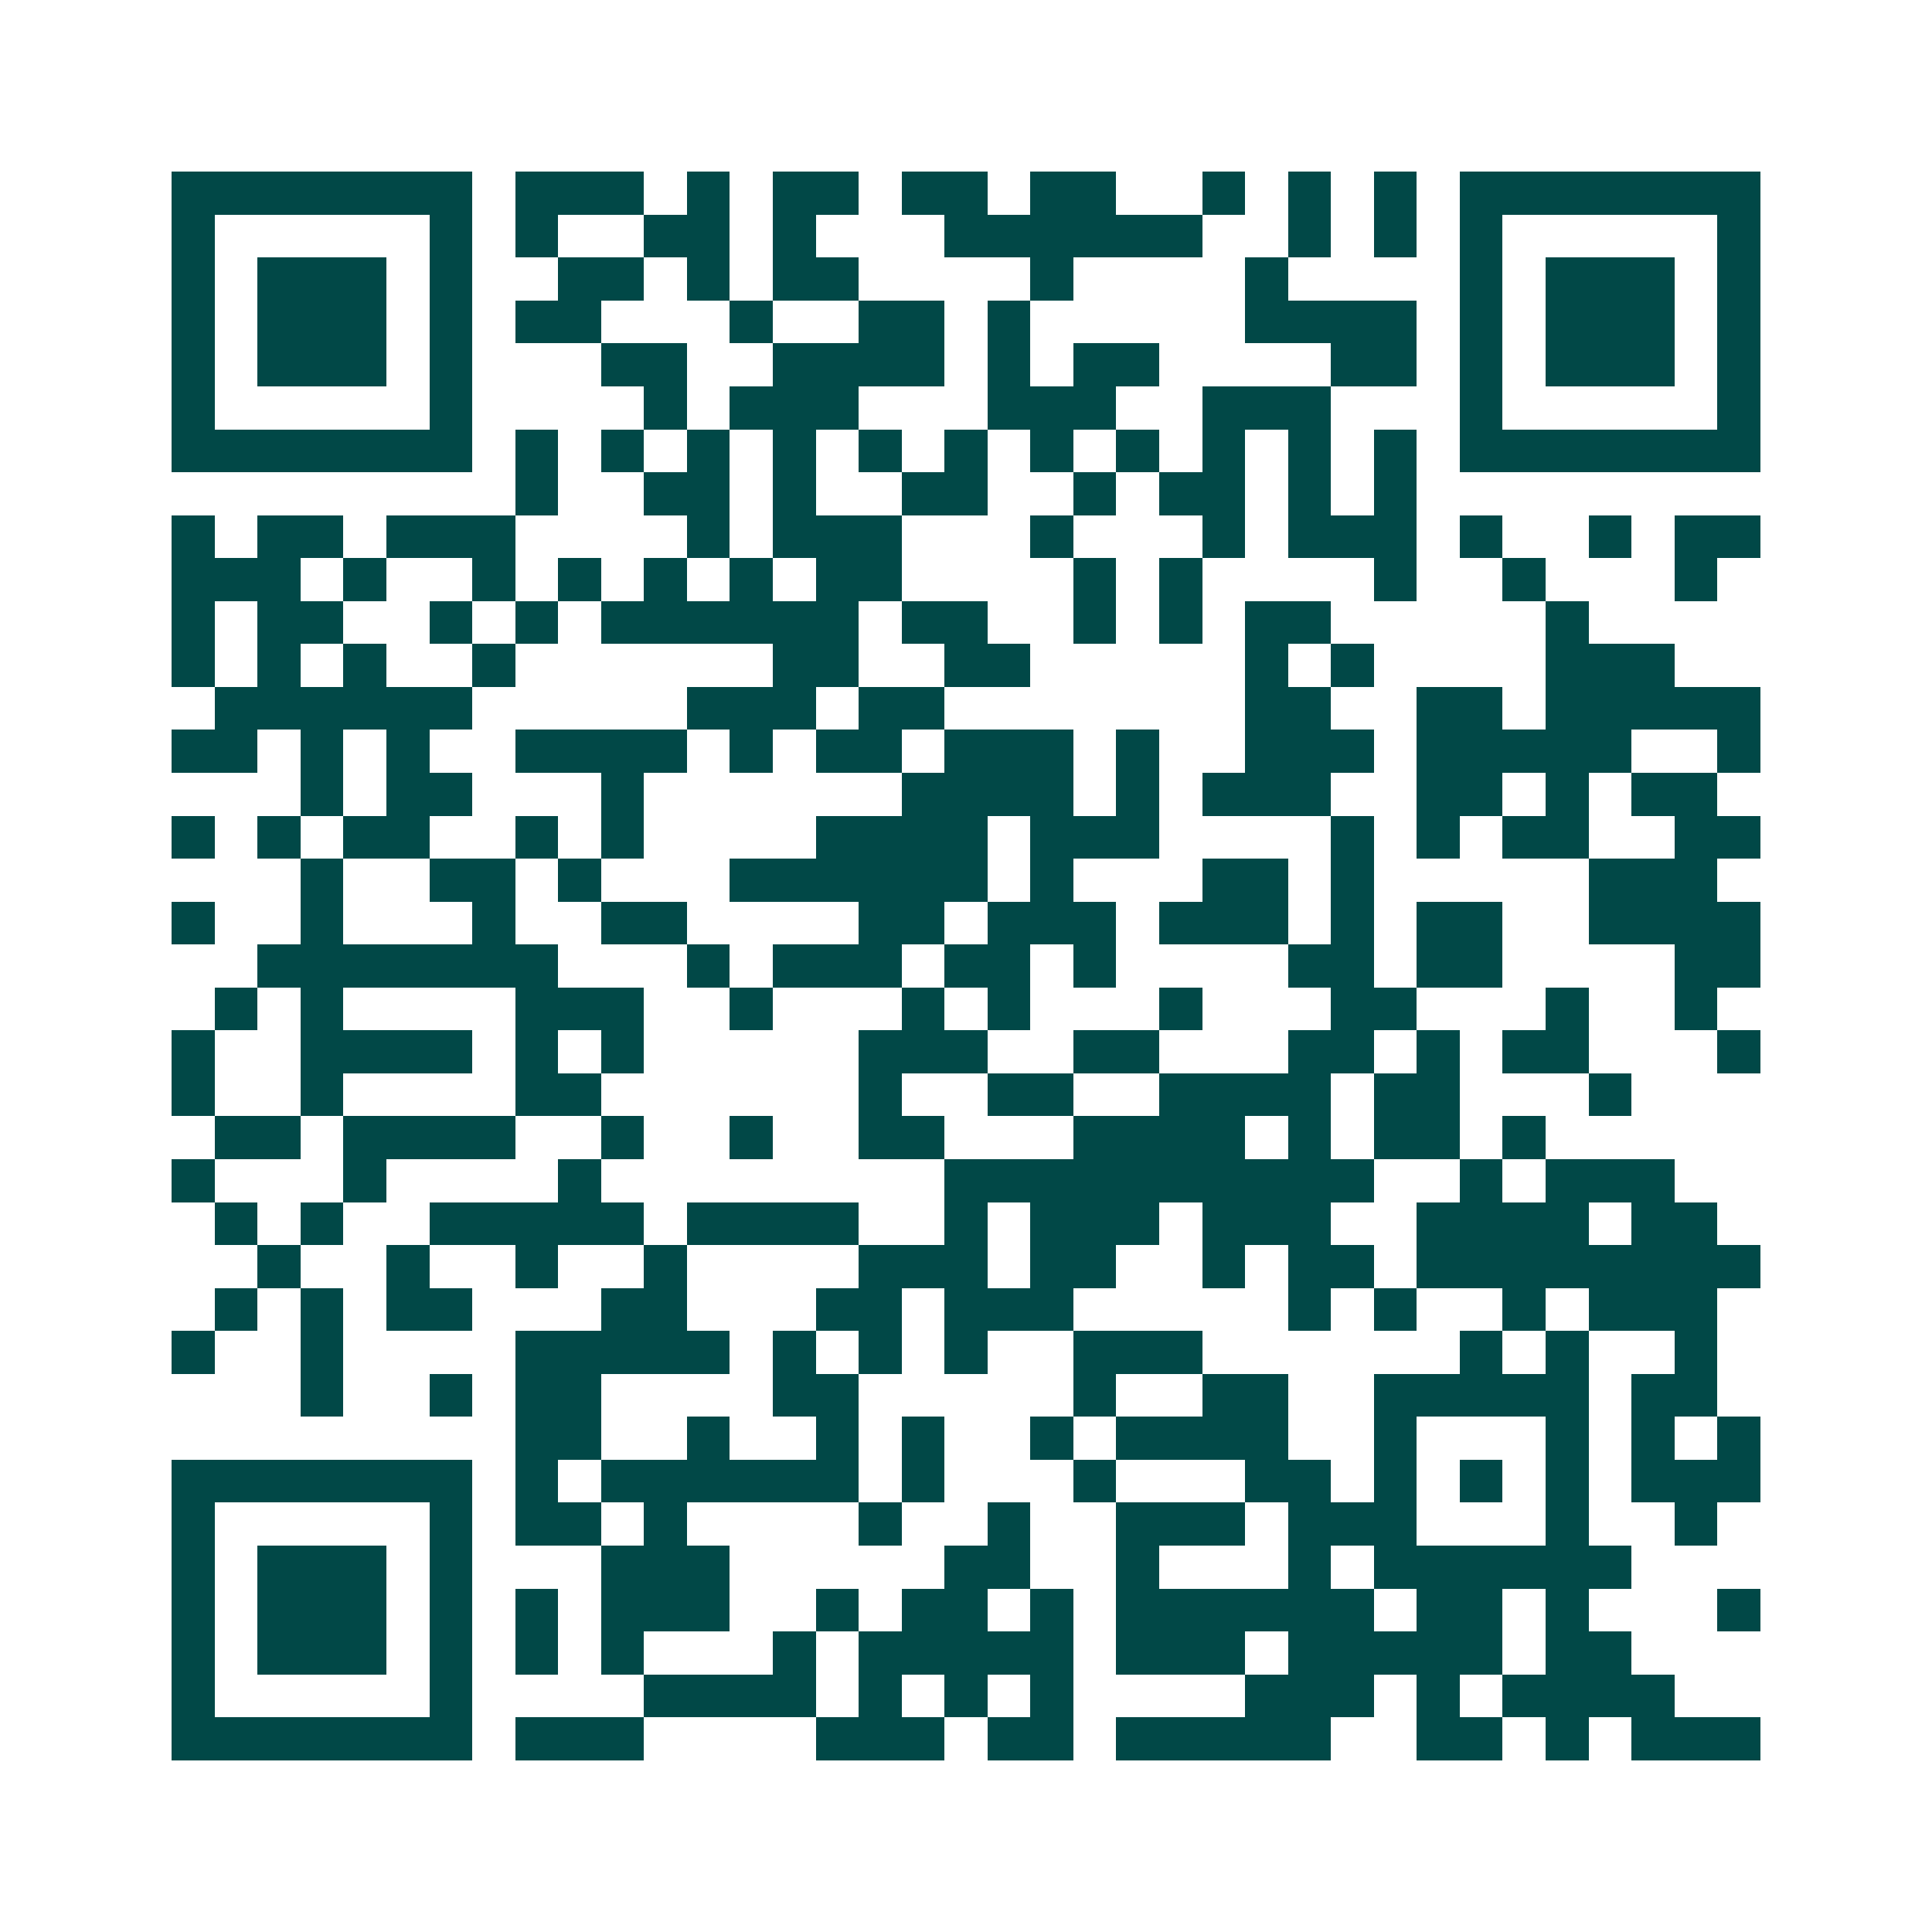 <svg xmlns="http://www.w3.org/2000/svg" width="200" height="200" viewBox="0 0 45 45" shape-rendering="crispEdges"><path fill="#ffffff" d="M0 0h45v45H0z"/><path stroke="#014847" d="M4 4.5h7m1 0h3m1 0h1m1 0h2m1 0h2m1 0h2m2 0h1m1 0h1m1 0h1m1 0h7M4 5.5h1m5 0h1m1 0h1m2 0h2m1 0h1m3 0h6m2 0h1m1 0h1m1 0h1m5 0h1M4 6.5h1m1 0h3m1 0h1m2 0h2m1 0h1m1 0h2m4 0h1m4 0h1m4 0h1m1 0h3m1 0h1M4 7.5h1m1 0h3m1 0h1m1 0h2m3 0h1m2 0h2m1 0h1m5 0h4m1 0h1m1 0h3m1 0h1M4 8.5h1m1 0h3m1 0h1m3 0h2m2 0h4m1 0h1m1 0h2m4 0h2m1 0h1m1 0h3m1 0h1M4 9.5h1m5 0h1m4 0h1m1 0h3m3 0h3m2 0h3m3 0h1m5 0h1M4 10.5h7m1 0h1m1 0h1m1 0h1m1 0h1m1 0h1m1 0h1m1 0h1m1 0h1m1 0h1m1 0h1m1 0h1m1 0h7M12 11.5h1m2 0h2m1 0h1m2 0h2m2 0h1m1 0h2m1 0h1m1 0h1M4 12.5h1m1 0h2m1 0h3m4 0h1m1 0h3m3 0h1m3 0h1m1 0h3m1 0h1m2 0h1m1 0h2M4 13.5h3m1 0h1m2 0h1m1 0h1m1 0h1m1 0h1m1 0h2m4 0h1m1 0h1m4 0h1m2 0h1m3 0h1M4 14.5h1m1 0h2m2 0h1m1 0h1m1 0h6m1 0h2m2 0h1m1 0h1m1 0h2m5 0h1M4 15.5h1m1 0h1m1 0h1m2 0h1m6 0h2m2 0h2m5 0h1m1 0h1m4 0h3M5 16.5h6m5 0h3m1 0h2m7 0h2m2 0h2m1 0h5M4 17.5h2m1 0h1m1 0h1m2 0h4m1 0h1m1 0h2m1 0h3m1 0h1m2 0h3m1 0h5m2 0h1M7 18.5h1m1 0h2m3 0h1m6 0h4m1 0h1m1 0h3m2 0h2m1 0h1m1 0h2M4 19.5h1m1 0h1m1 0h2m2 0h1m1 0h1m4 0h4m1 0h3m4 0h1m1 0h1m1 0h2m2 0h2M7 20.5h1m2 0h2m1 0h1m3 0h6m1 0h1m3 0h2m1 0h1m5 0h3M4 21.5h1m2 0h1m3 0h1m2 0h2m4 0h2m1 0h3m1 0h3m1 0h1m1 0h2m2 0h4M6 22.5h7m3 0h1m1 0h3m1 0h2m1 0h1m4 0h2m1 0h2m4 0h2M5 23.5h1m1 0h1m4 0h3m2 0h1m3 0h1m1 0h1m3 0h1m3 0h2m3 0h1m2 0h1M4 24.5h1m2 0h4m1 0h1m1 0h1m5 0h3m2 0h2m3 0h2m1 0h1m1 0h2m3 0h1M4 25.5h1m2 0h1m4 0h2m6 0h1m2 0h2m2 0h4m1 0h2m3 0h1M5 26.5h2m1 0h4m2 0h1m2 0h1m2 0h2m3 0h4m1 0h1m1 0h2m1 0h1M4 27.5h1m3 0h1m4 0h1m8 0h10m2 0h1m1 0h3M5 28.5h1m1 0h1m2 0h5m1 0h4m2 0h1m1 0h3m1 0h3m2 0h4m1 0h2M6 29.5h1m2 0h1m2 0h1m2 0h1m4 0h3m1 0h2m2 0h1m1 0h2m1 0h8M5 30.5h1m1 0h1m1 0h2m3 0h2m3 0h2m1 0h3m5 0h1m1 0h1m2 0h1m1 0h3M4 31.5h1m2 0h1m4 0h5m1 0h1m1 0h1m1 0h1m2 0h3m6 0h1m1 0h1m2 0h1M7 32.5h1m2 0h1m1 0h2m4 0h2m5 0h1m2 0h2m2 0h5m1 0h2M12 33.5h2m2 0h1m2 0h1m1 0h1m2 0h1m1 0h4m2 0h1m3 0h1m1 0h1m1 0h1M4 34.5h7m1 0h1m1 0h6m1 0h1m3 0h1m3 0h2m1 0h1m1 0h1m1 0h1m1 0h3M4 35.5h1m5 0h1m1 0h2m1 0h1m4 0h1m2 0h1m2 0h3m1 0h3m3 0h1m2 0h1M4 36.5h1m1 0h3m1 0h1m3 0h3m5 0h2m2 0h1m3 0h1m1 0h6M4 37.5h1m1 0h3m1 0h1m1 0h1m1 0h3m2 0h1m1 0h2m1 0h1m1 0h6m1 0h2m1 0h1m3 0h1M4 38.5h1m1 0h3m1 0h1m1 0h1m1 0h1m3 0h1m1 0h5m1 0h3m1 0h5m1 0h2M4 39.5h1m5 0h1m4 0h4m1 0h1m1 0h1m1 0h1m4 0h3m1 0h1m1 0h4M4 40.5h7m1 0h3m4 0h3m1 0h2m1 0h5m2 0h2m1 0h1m1 0h3"/></svg>
